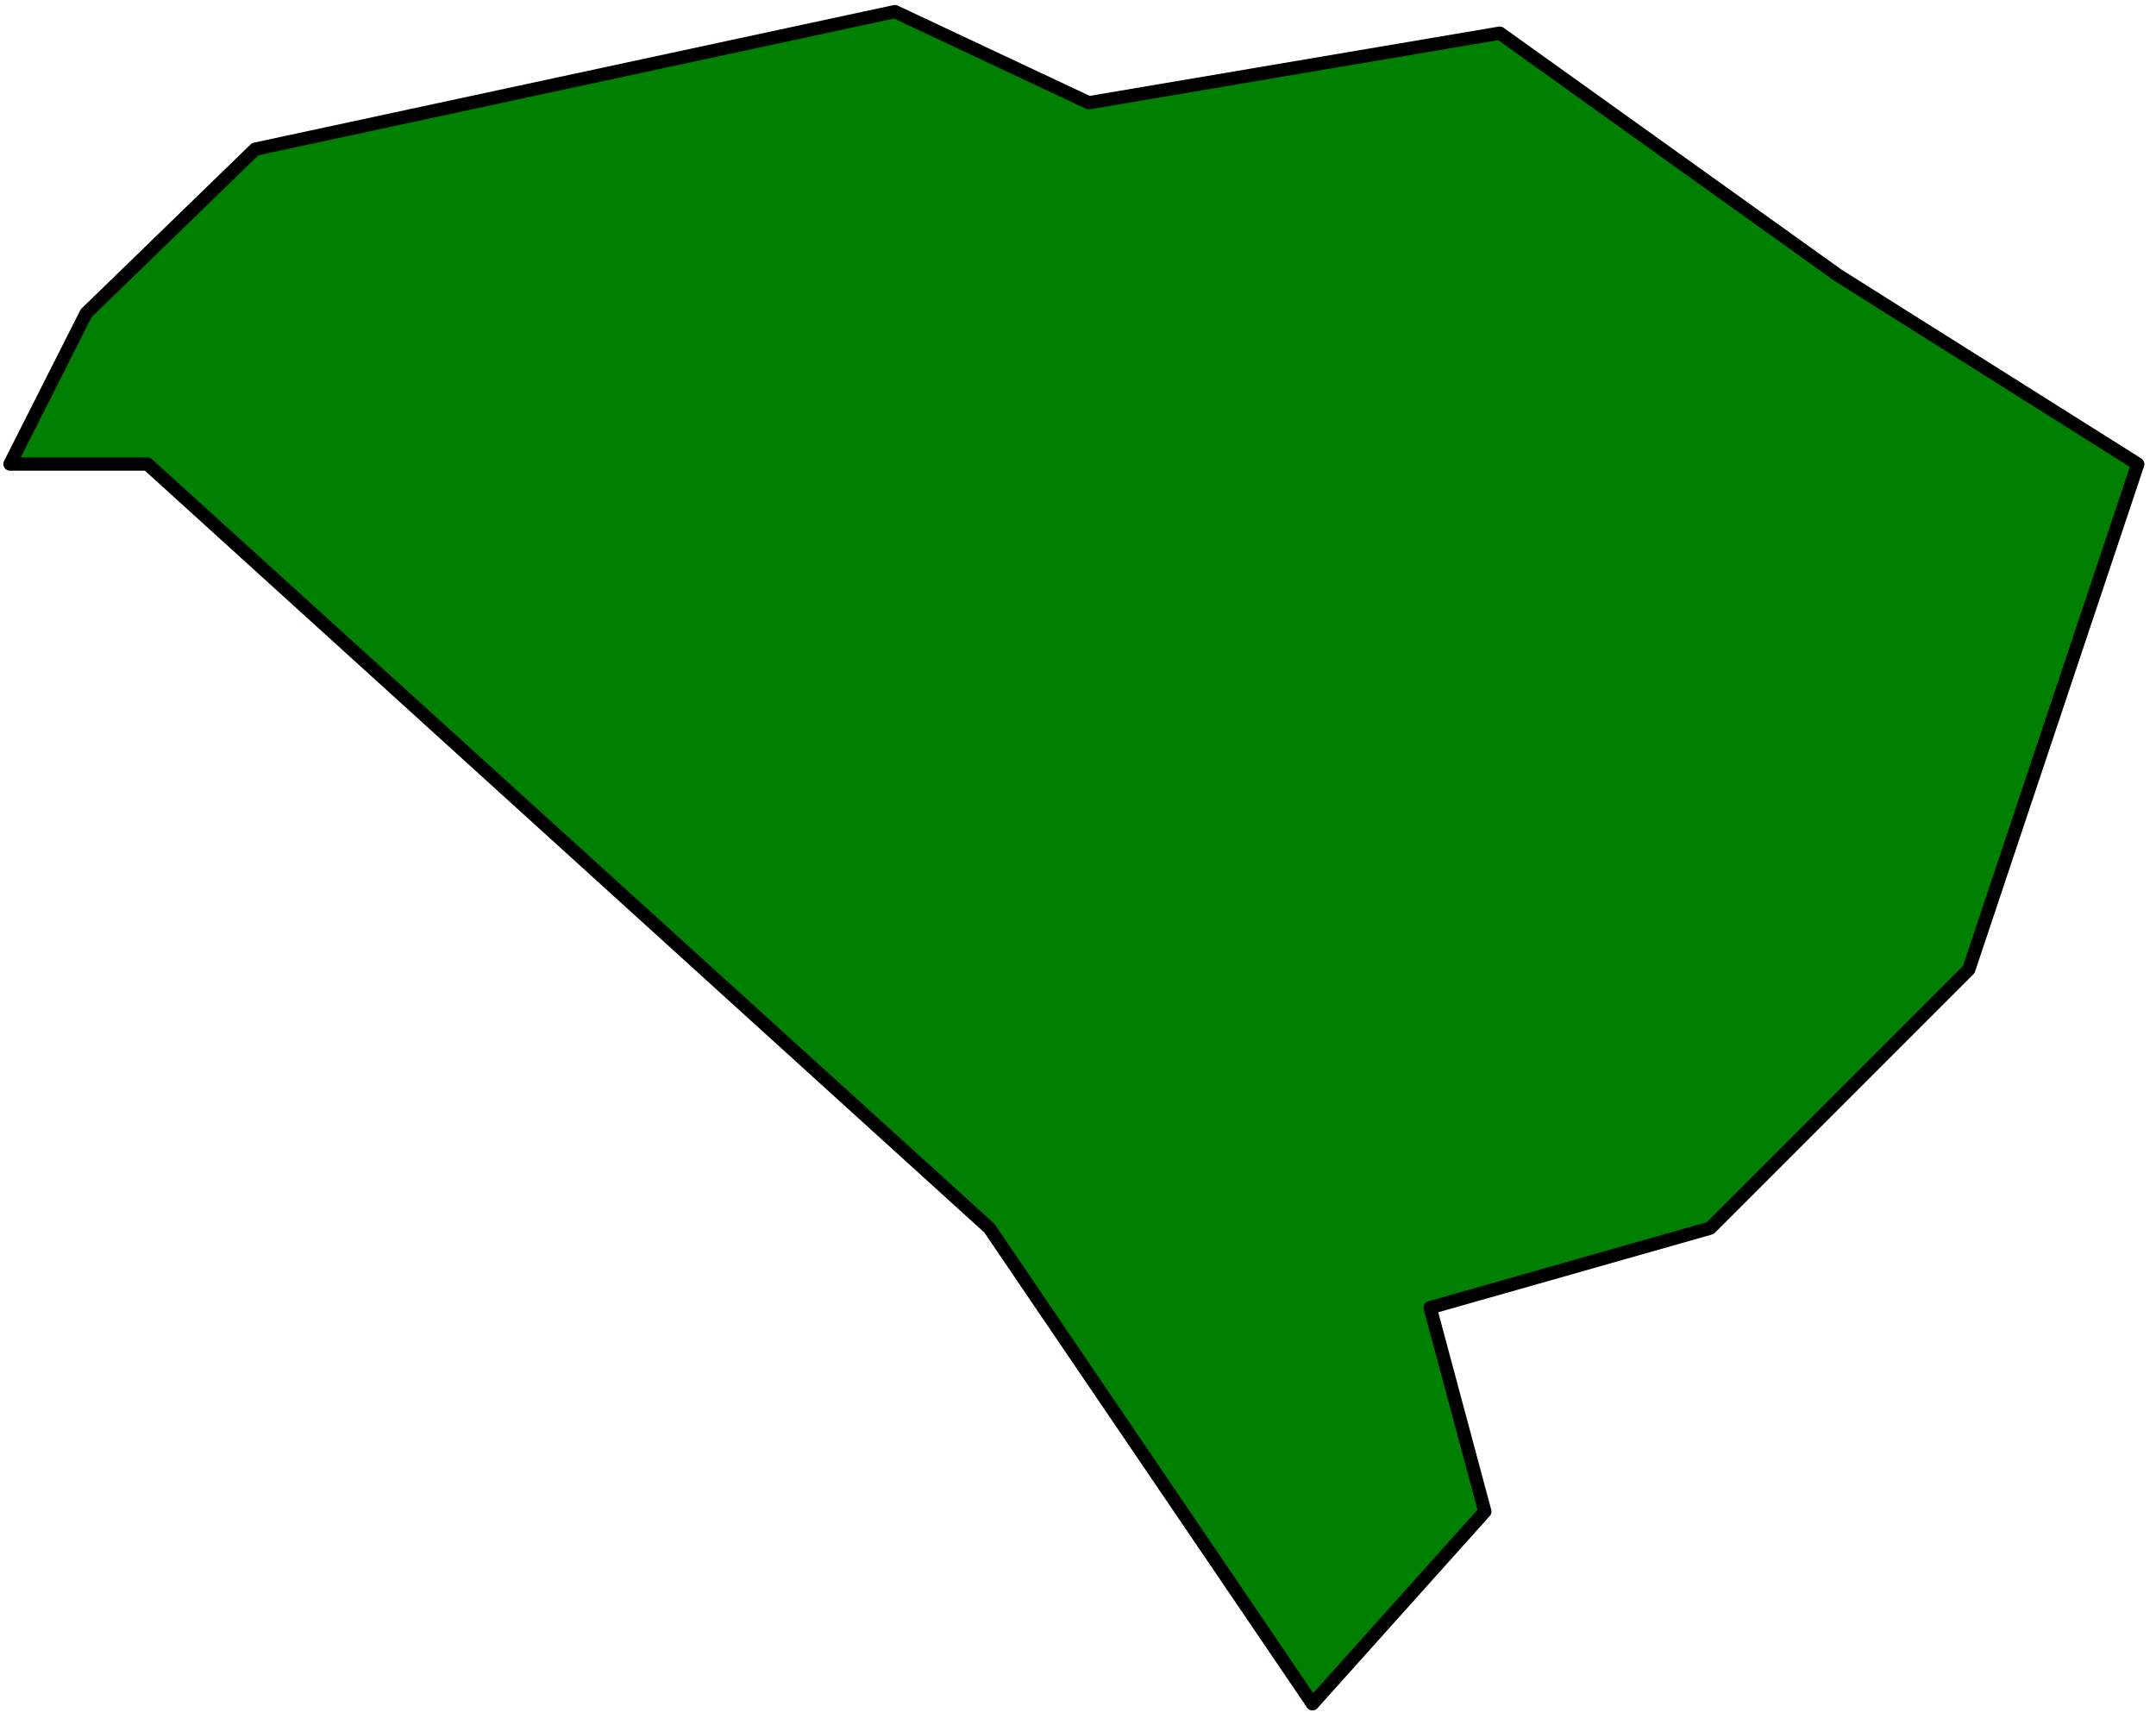 <svg xmlns="http://www.w3.org/2000/svg" width="216.833" height="173.5" fill-rule="evenodd" stroke-linecap="round" preserveAspectRatio="none" viewBox="0 0 1301 1041"><style>.brush0{fill:#fff}.pen0{stroke:#000;stroke-width:1;stroke-linejoin:round}.pen1{stroke:none}.brush1{fill:none}.pen2{stroke:none}.brush2{fill:none}.brush3{fill:#fff}.pen3{stroke:#000;stroke-width:1;stroke-linejoin:round}</style><path d="m52 189 102-99L540 7l117 55 248-42 204 146 181 114-102 305-156 156-169 48 33 123-104 116-195-287L89 280H6l46-91z" style="stroke:#000;stroke-width:8;stroke-linejoin:round;fill:green"/></svg>
